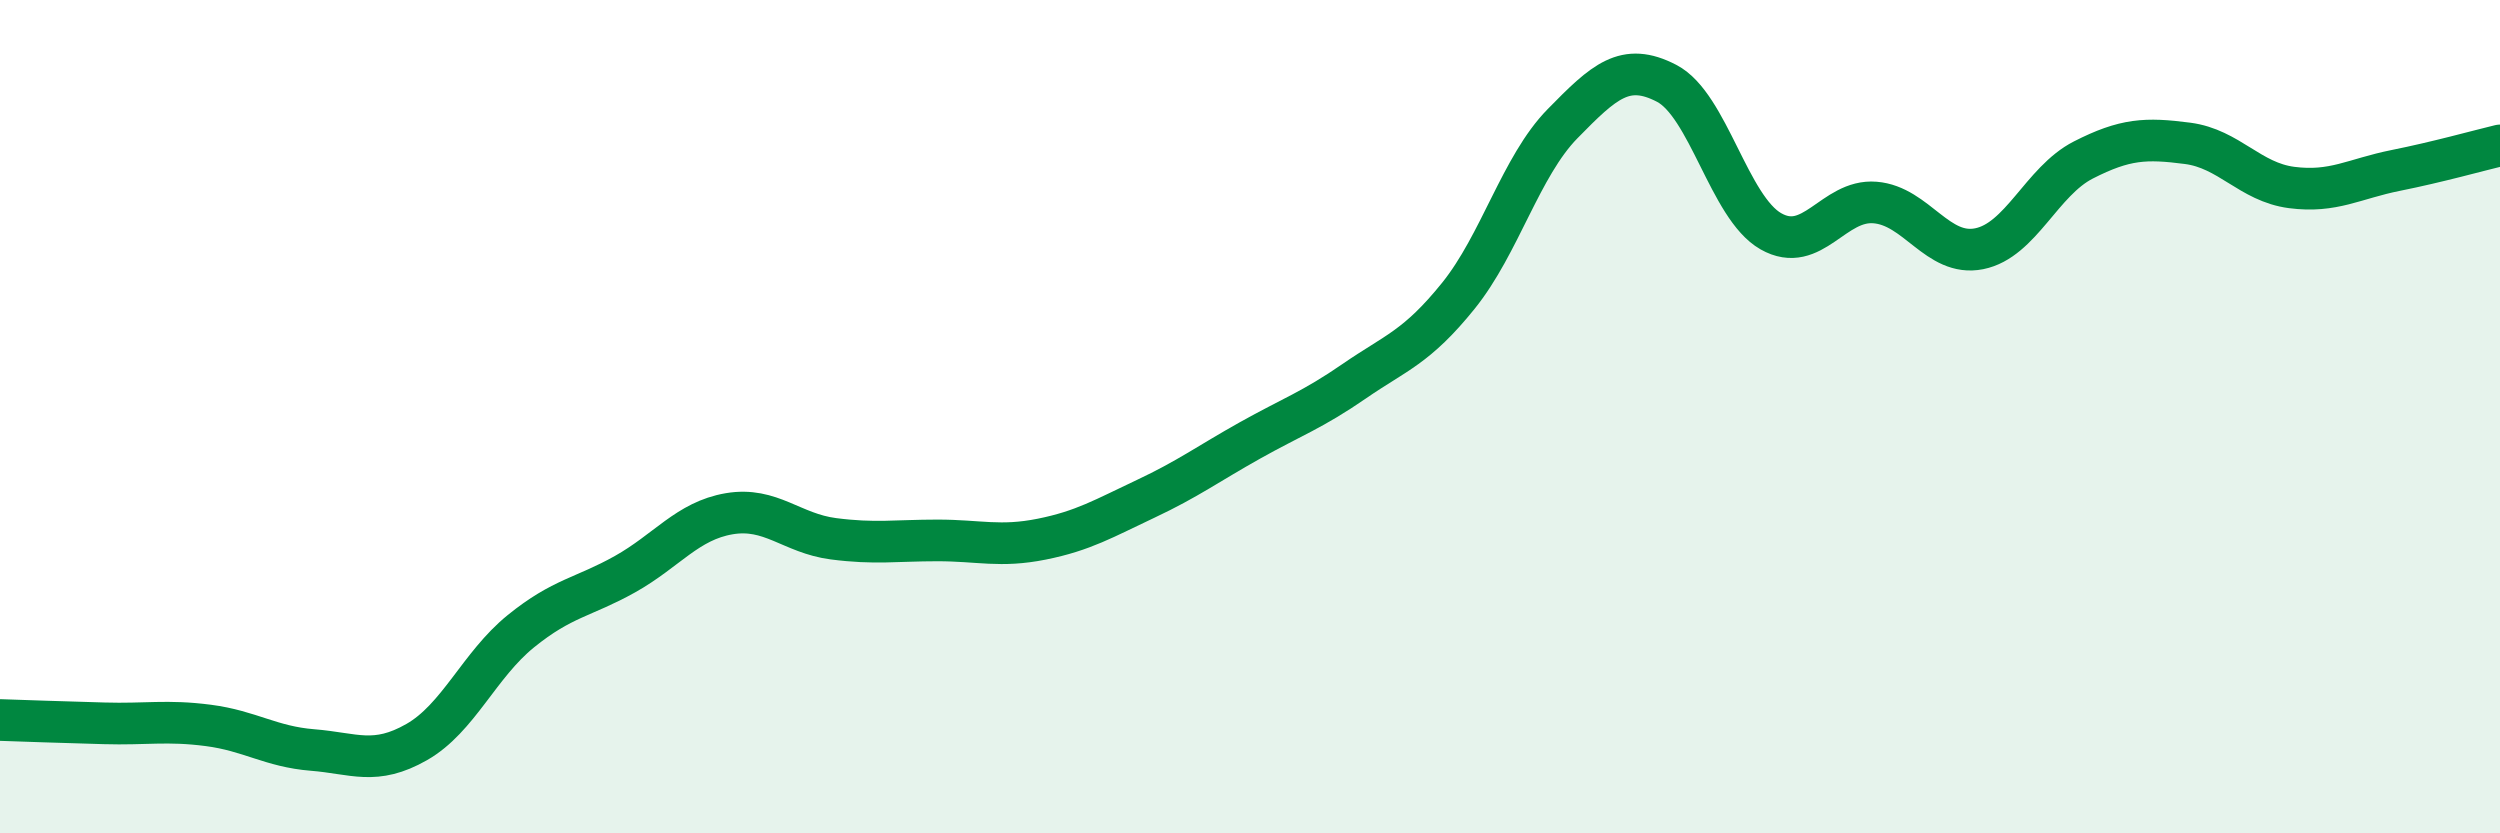 
    <svg width="60" height="20" viewBox="0 0 60 20" xmlns="http://www.w3.org/2000/svg">
      <path
        d="M 0,17.28 C 0.5,17.3 1.5,17.33 2.5,17.36 C 3.5,17.39 4,17.28 5,17.41 C 6,17.54 6.5,17.92 7.5,18 C 8.5,18.08 9,18.38 10,17.81 C 11,17.24 11.5,15.96 12.5,15.15 C 13.5,14.34 14,14.34 15,13.78 C 16,13.22 16.5,12.5 17.5,12.33 C 18.5,12.16 19,12.8 20,12.93 C 21,13.06 21.5,12.97 22.5,12.97 C 23.5,12.97 24,13.14 25,12.94 C 26,12.74 26.5,12.44 27.5,11.97 C 28.5,11.5 29,11.13 30,10.57 C 31,10.01 31.5,9.84 32.5,9.15 C 33.5,8.46 34,8.34 35,7.1 C 36,5.86 36.5,3.99 37.5,2.97 C 38.5,1.95 39,1.48 40,2 C 41,2.52 41.5,4.98 42.5,5.55 C 43.5,6.12 44,4.78 45,4.86 C 46,4.94 46.5,6.17 47.5,5.97 C 48.5,5.77 49,4.35 50,3.84 C 51,3.33 51.5,3.31 52.5,3.44 C 53.5,3.57 54,4.37 55,4.5 C 56,4.63 56.5,4.29 57.5,4.09 C 58.5,3.89 59.5,3.61 60,3.49L60 20L0 20Z"
        fill="#008740"
        opacity="0.1"
        stroke-linecap="round"
        stroke-linejoin="round"
      />
      <path
        d="M 0,17.28 C 0.5,17.3 1.5,17.33 2.5,17.36 C 3.5,17.39 4,17.28 5,17.41 C 6,17.54 6.5,17.92 7.5,18 C 8.5,18.08 9,18.38 10,17.81 C 11,17.24 11.5,15.96 12.5,15.15 C 13.5,14.34 14,14.34 15,13.78 C 16,13.22 16.5,12.5 17.5,12.33 C 18.5,12.16 19,12.8 20,12.93 C 21,13.06 21.5,12.97 22.5,12.97 C 23.5,12.97 24,13.14 25,12.94 C 26,12.74 26.5,12.44 27.5,11.97 C 28.5,11.5 29,11.13 30,10.57 C 31,10.01 31.5,9.84 32.5,9.15 C 33.5,8.46 34,8.34 35,7.1 C 36,5.86 36.5,3.99 37.5,2.97 C 38.5,1.95 39,1.48 40,2 C 41,2.52 41.5,4.98 42.5,5.55 C 43.5,6.12 44,4.78 45,4.86 C 46,4.94 46.5,6.17 47.5,5.97 C 48.5,5.77 49,4.35 50,3.84 C 51,3.33 51.5,3.31 52.5,3.44 C 53.5,3.57 54,4.37 55,4.5 C 56,4.63 56.5,4.29 57.5,4.09 C 58.5,3.89 59.5,3.61 60,3.49"
        stroke="#008740"
        stroke-width="1"
        fill="none"
        stroke-linecap="round"
        stroke-linejoin="round"
      />
    </svg>
  